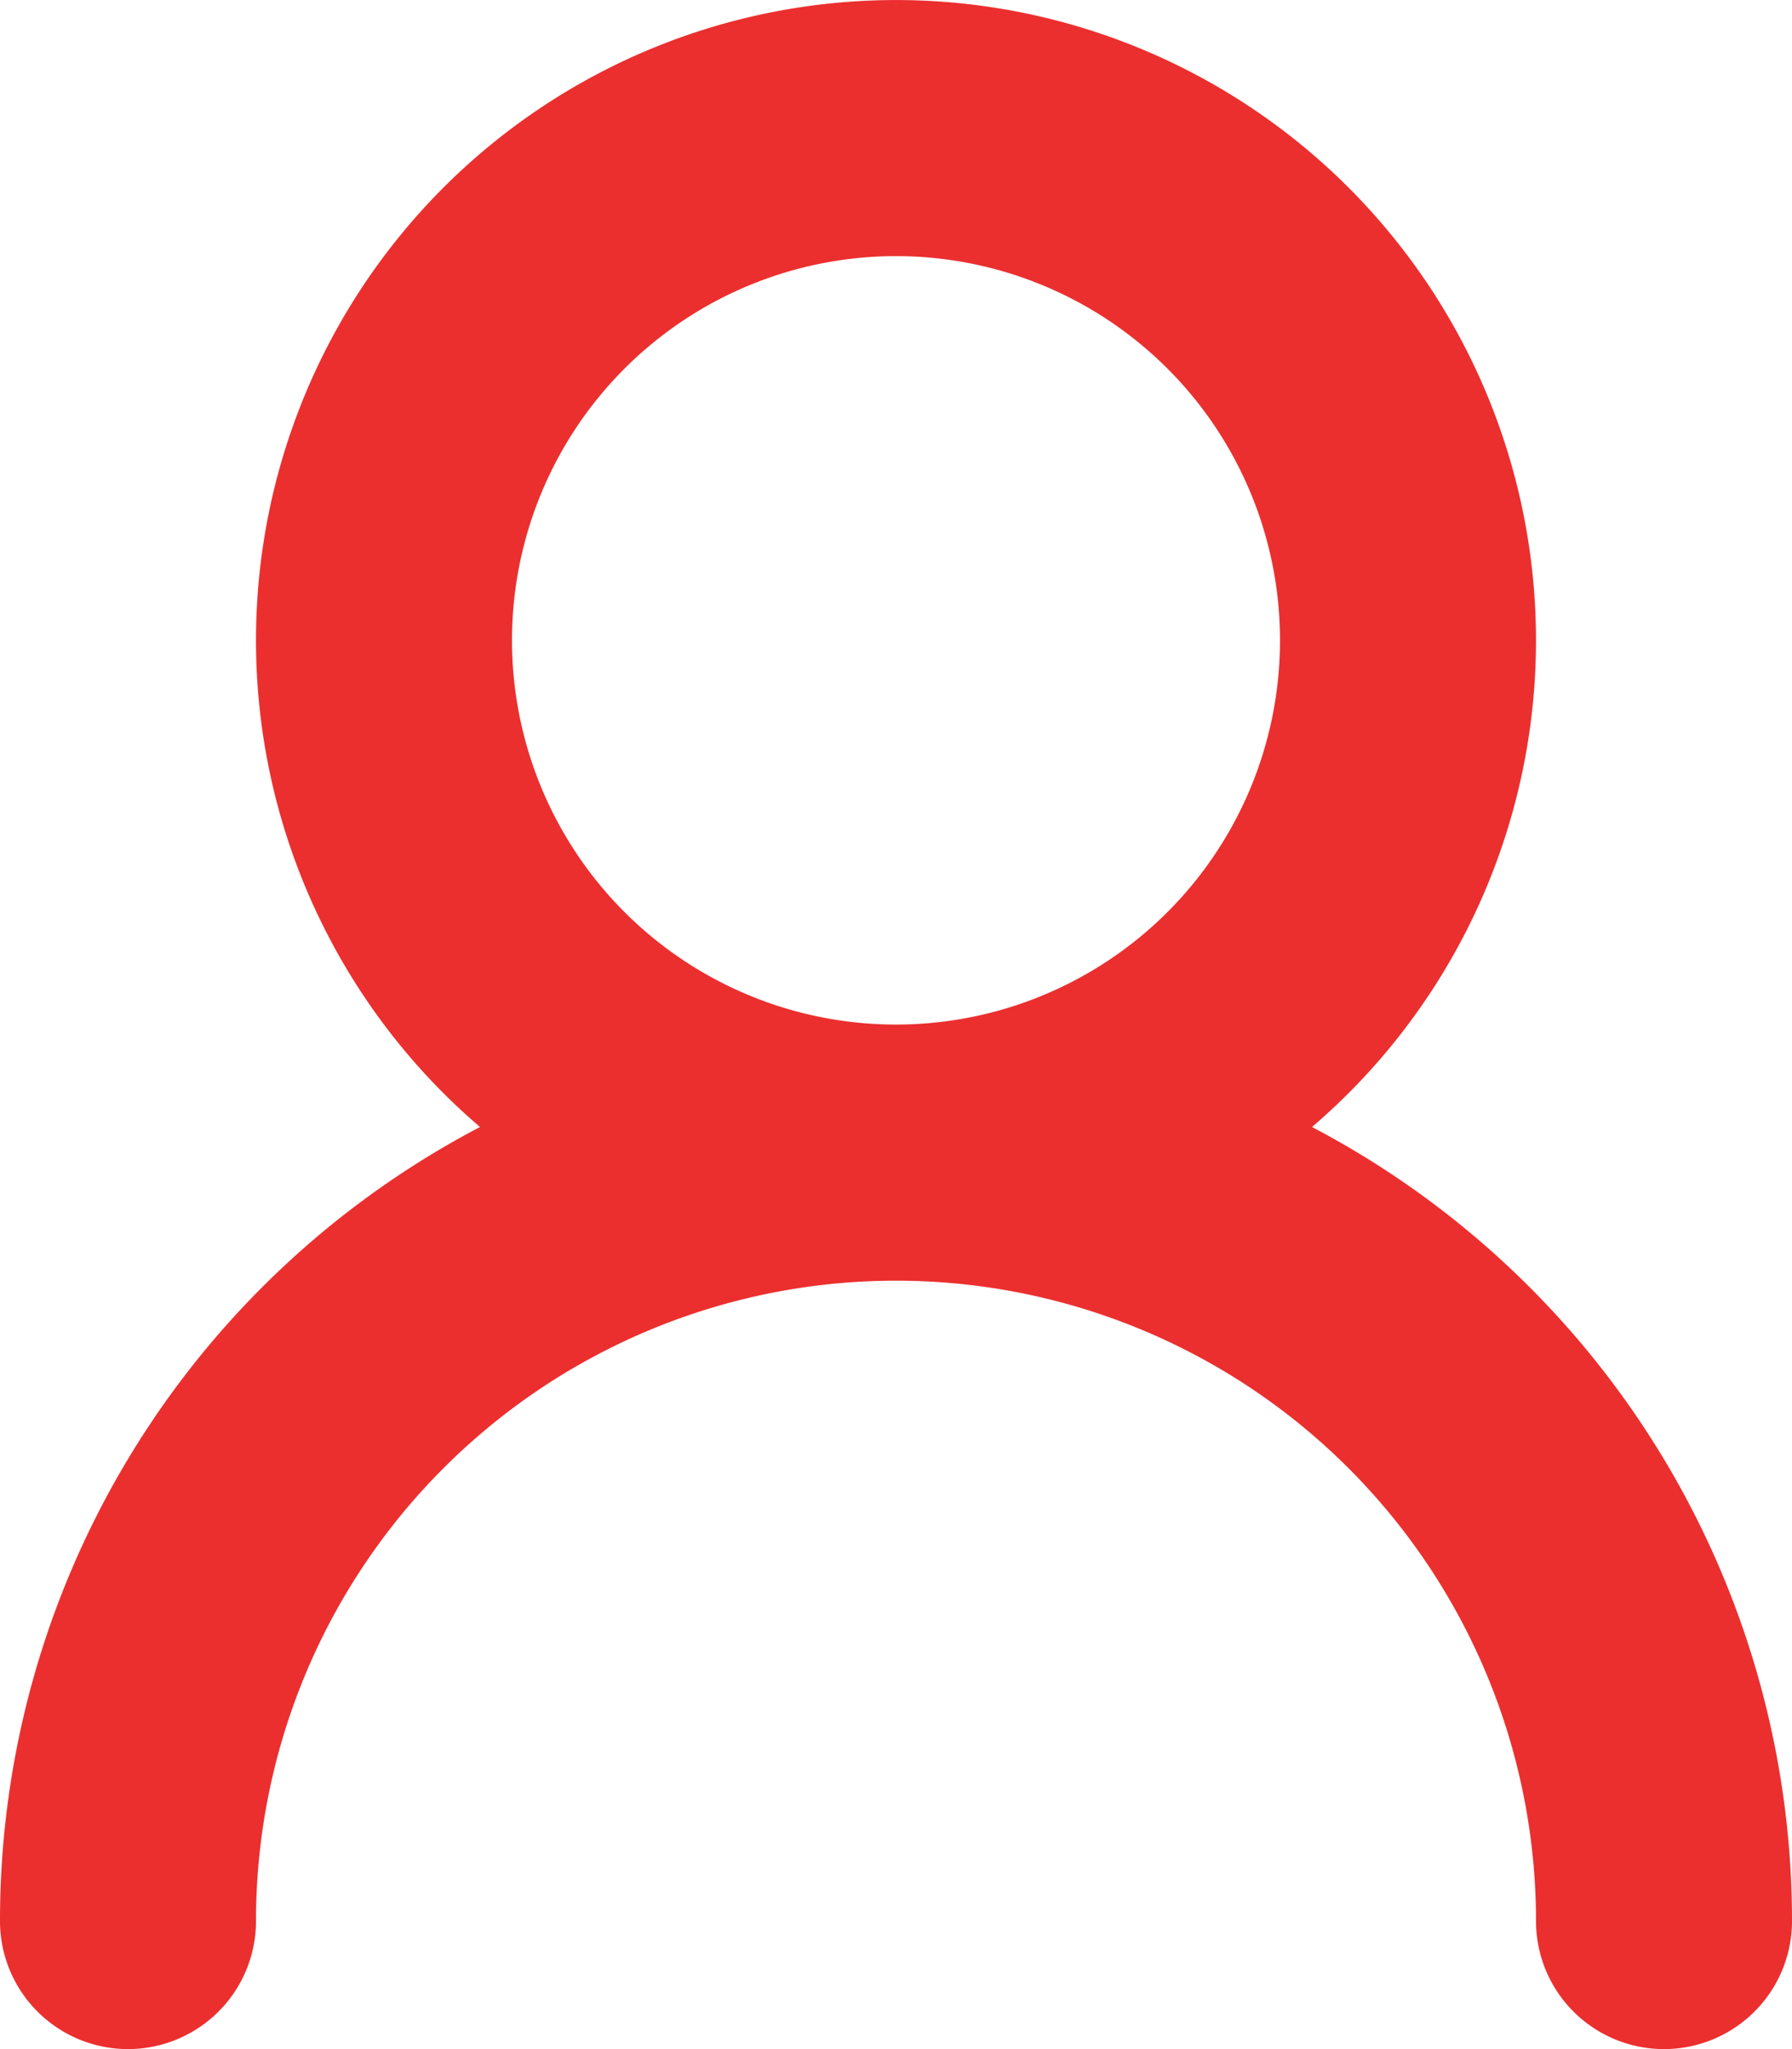 <svg xmlns="http://www.w3.org/2000/svg" width="14" height="16" viewBox="0 0 14 16">
    <defs>
        <style>
            .cls-1 {
            fill: #eb2f2f;
            fill-rule: evenodd;
            }
        </style>
    </defs>
    <path id="Profile_Icon" data-name="Profile Icon" class="cls-1"
          d="M67,457a1,1,0,0,1-2,0,5,5,0,0,0-10,0,1,1,0,0,1-2,0,6.994,6.994,0,0,1,3.75-6.2,5,5,0,1,1,6.5,0A7,7,0,0,1,67,457Zm-7-13a3,3,0,1,0,3,3A3,3,0,0,0,60,444Z"
          transform="translate(-53 -442)"/>
</svg>
